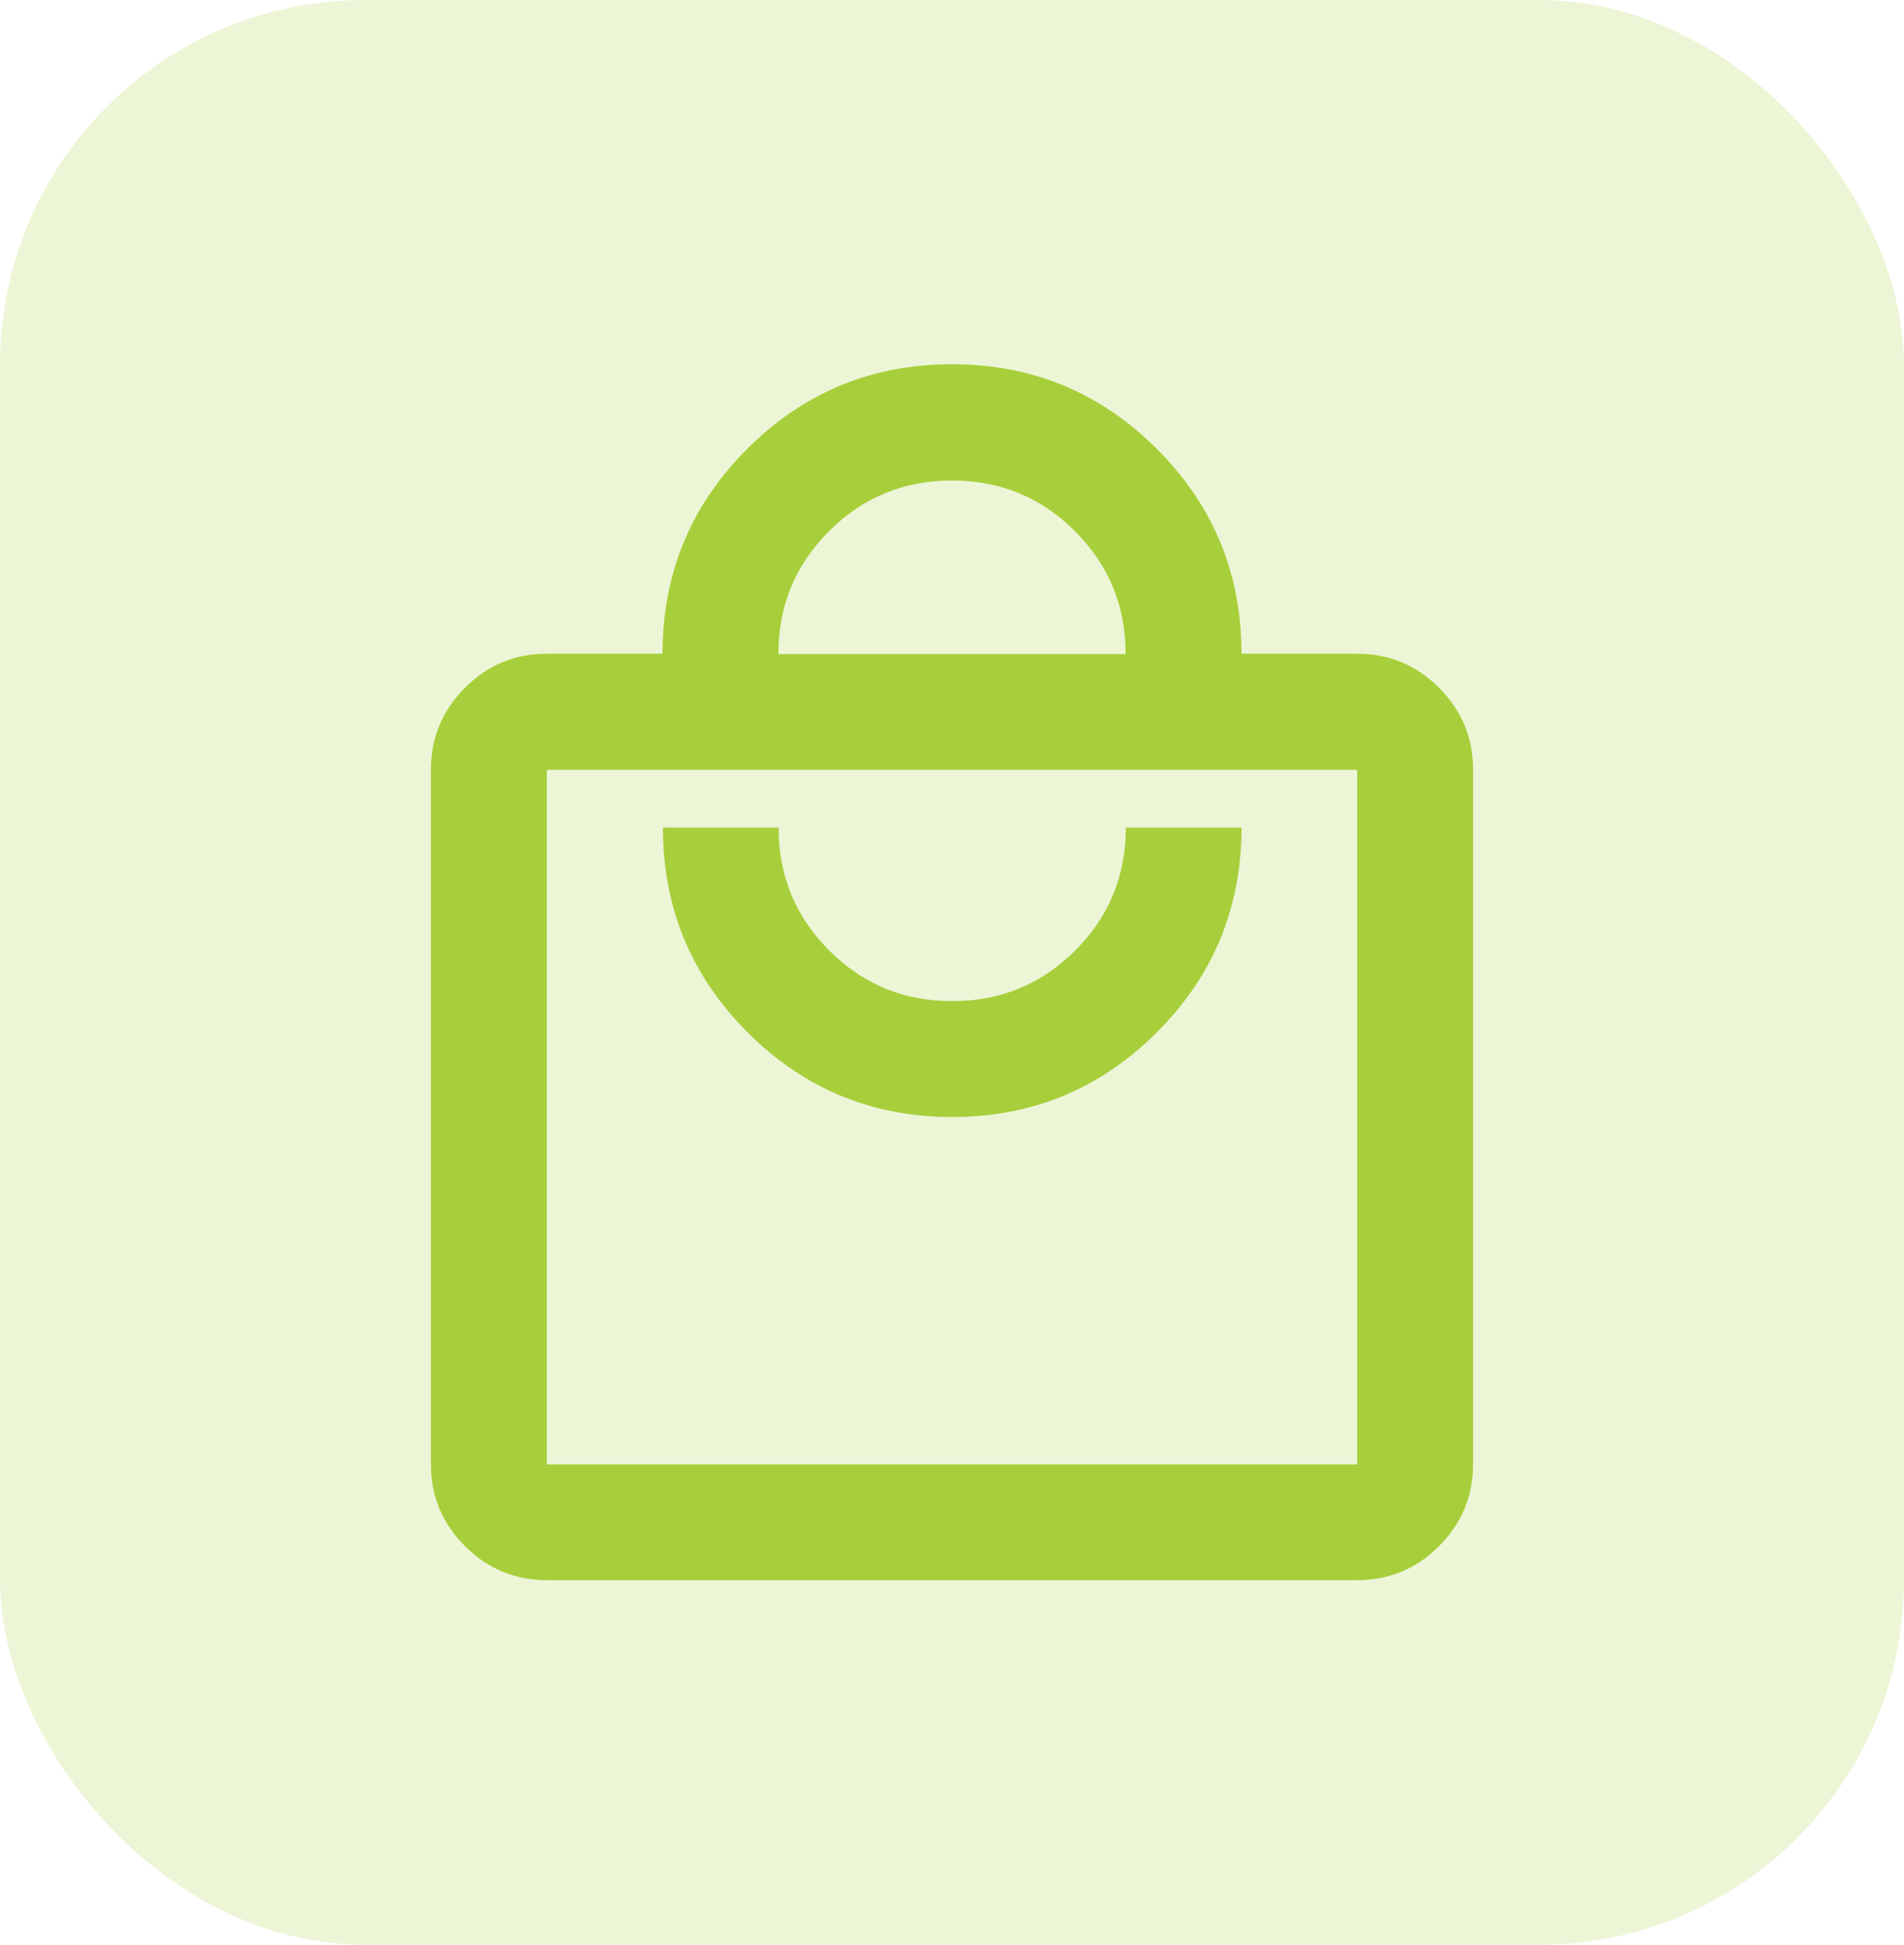 <?xml version="1.0" encoding="UTF-8"?>
<svg id="Layer_1" data-name="Layer 1" xmlns="http://www.w3.org/2000/svg" viewBox="0 0 93.98 96">
  <defs>
    <style>
      .cls-1 {
        opacity: .2;
      }

      .cls-1, .cls-2 {
        fill: #a7cf3b;
        stroke-width: 0px;
      }
    </style>
  </defs>
  <rect class="cls-1" width="93.98" height="96" rx="18" ry="18"/>
  <path class="cls-2" d="M26.99,78c-1.57,0-2.92-.56-4.04-1.68-1.12-1.12-1.68-2.46-1.68-4.04v-34.29c0-1.57.56-2.92,1.68-4.04,1.12-1.12,2.46-1.68,4.04-1.68h5.71c0-3.95,1.39-7.32,4.18-10.11s6.15-4.18,10.11-4.18,7.32,1.39,10.11,4.18c2.79,2.79,4.18,6.15,4.18,10.11h5.71c1.57,0,2.92.56,4.04,1.68s1.68,2.46,1.68,4.04v34.29c0,1.57-.56,2.92-1.68,4.04s-2.46,1.68-4.04,1.68H26.99ZM26.99,72.29h40v-34.29H26.99v34.29ZM46.99,55.14c3.95,0,7.32-1.39,10.11-4.18,2.79-2.79,4.18-6.15,4.18-10.11h-5.71c0,2.38-.83,4.4-2.5,6.07-1.67,1.67-3.69,2.5-6.07,2.5s-4.4-.83-6.07-2.5c-1.67-1.67-2.5-3.69-2.5-6.07h-5.71c0,3.95,1.39,7.32,4.18,10.11s6.15,4.18,10.11,4.18ZM38.42,32.29h17.14c0-2.38-.83-4.4-2.5-6.07-1.67-1.67-3.69-2.5-6.07-2.5s-4.4.83-6.07,2.5-2.5,3.69-2.5,6.07ZM26.99,72.29v-34.29,34.29Z"/>
</svg>